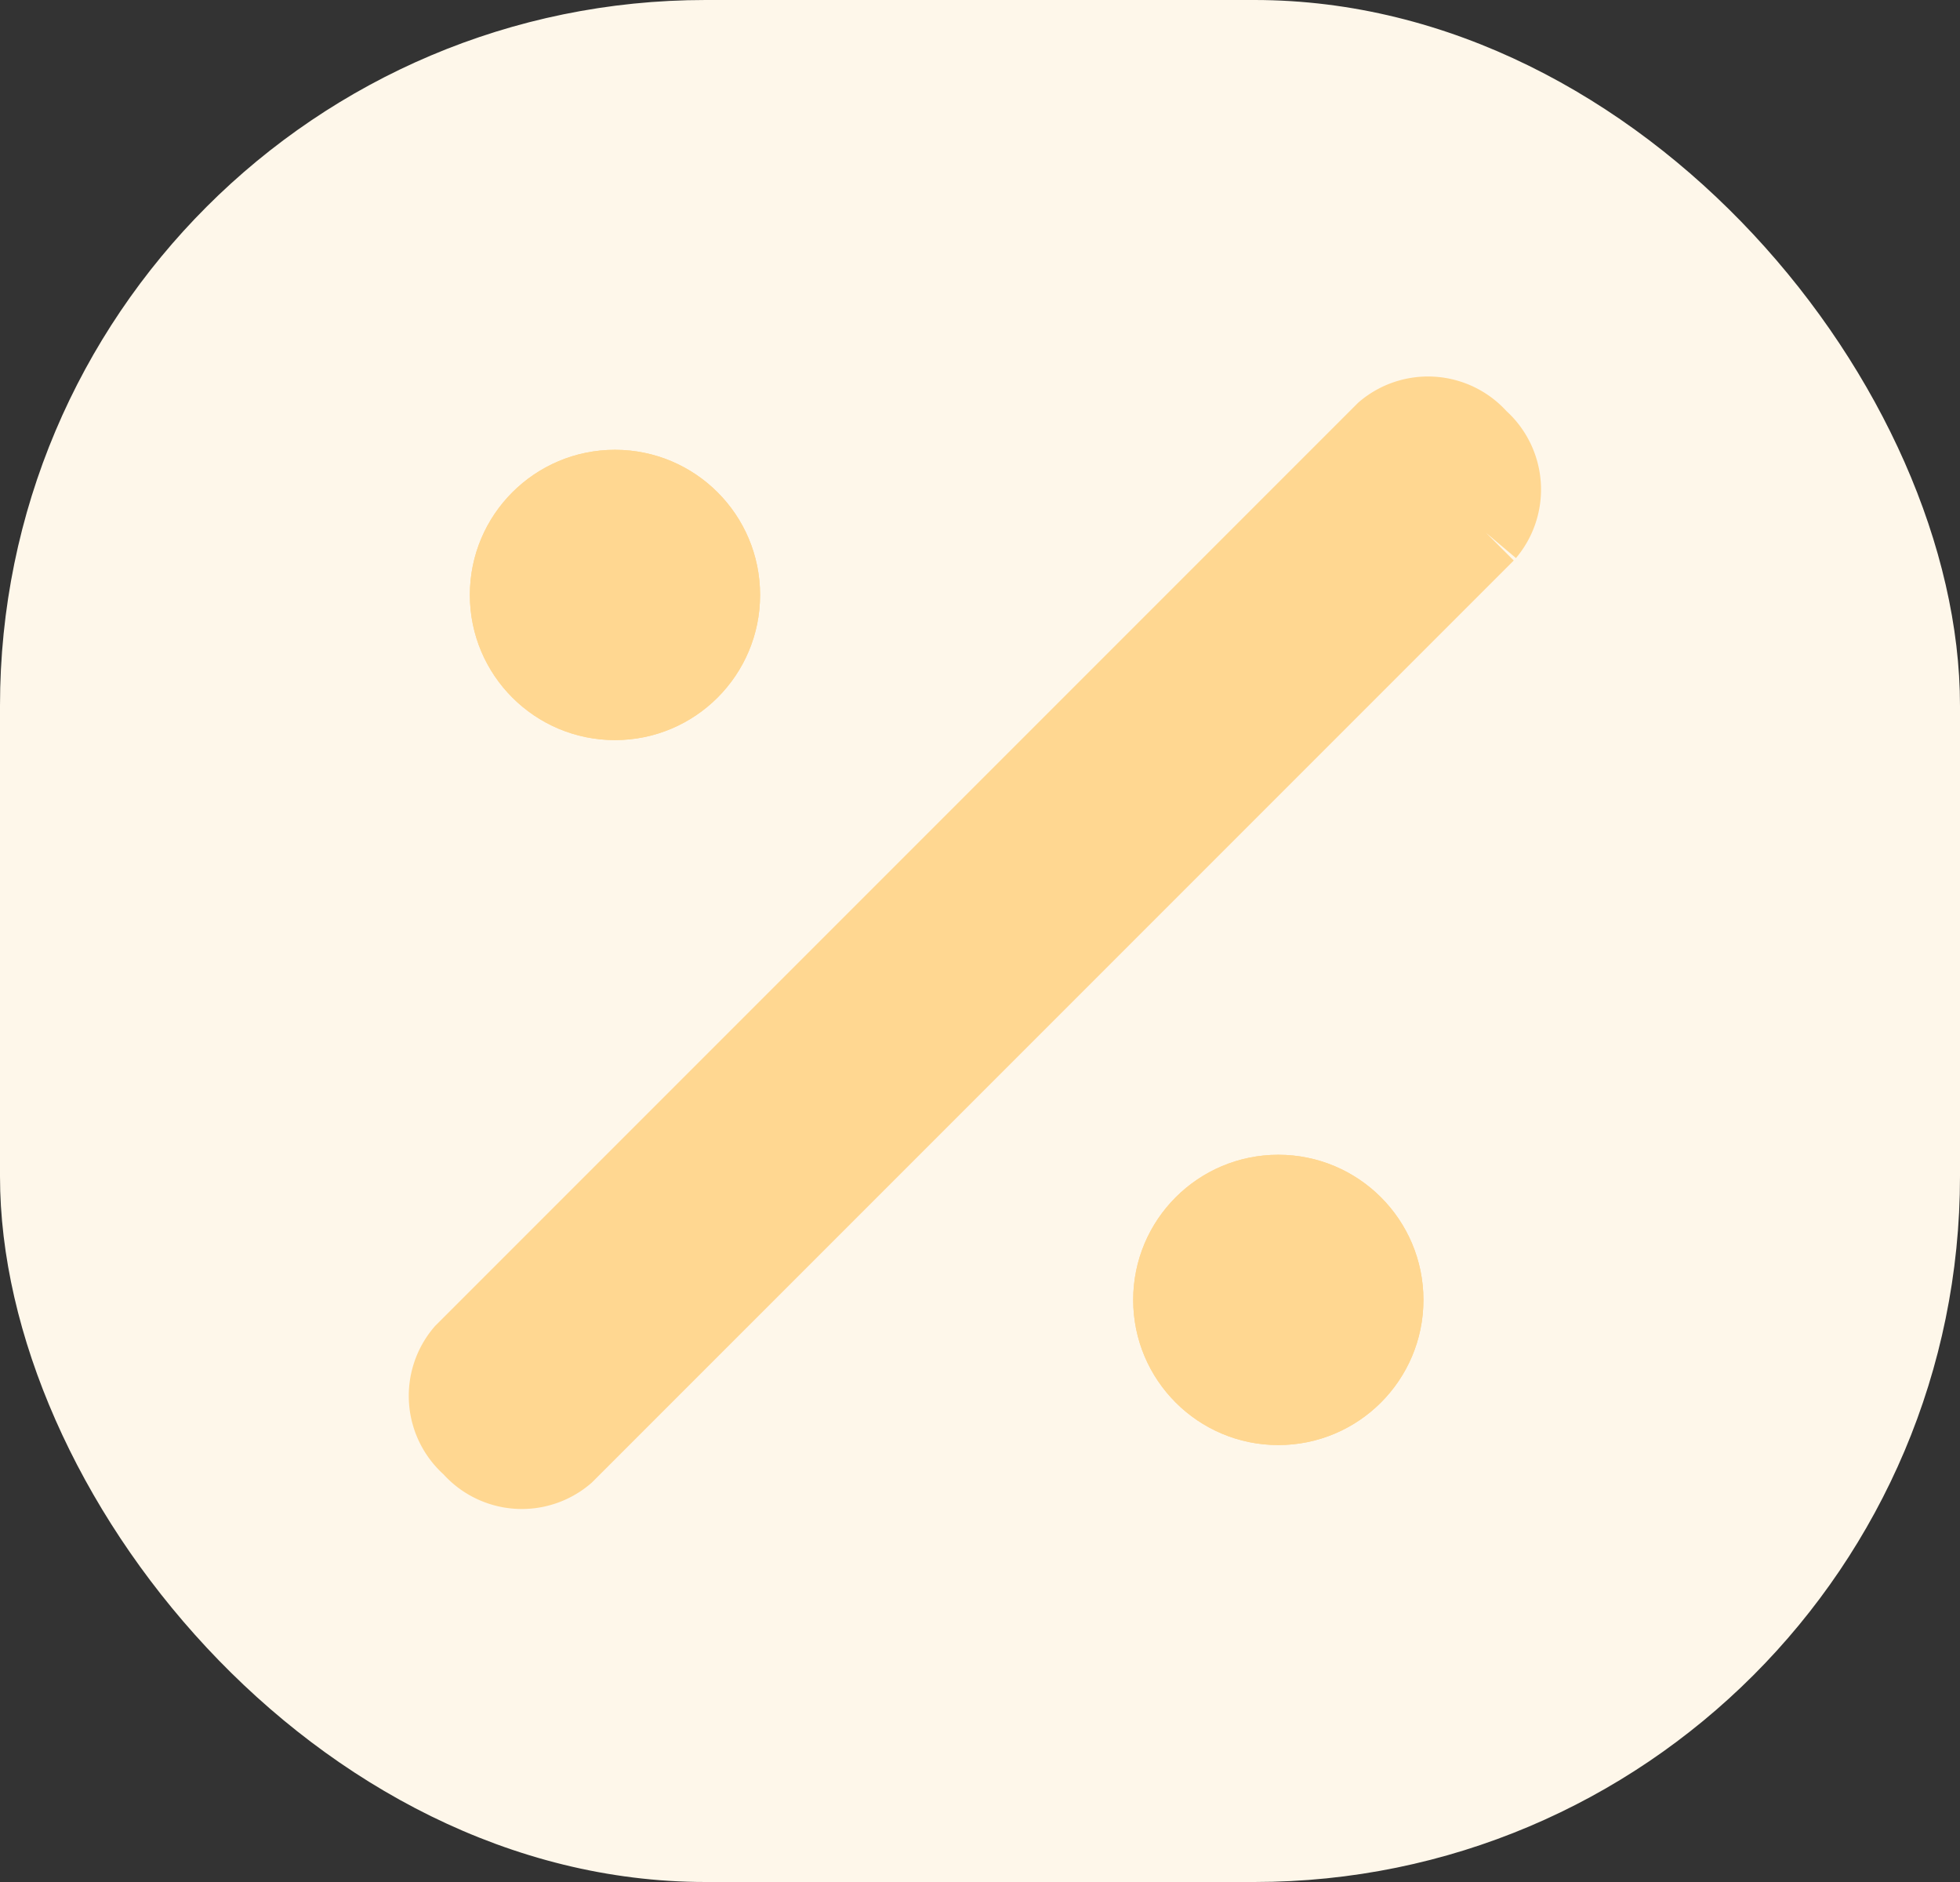 <svg xmlns="http://www.w3.org/2000/svg" width="25" height="24" viewBox="0 0 25 24">
  <rect x="0" y="0" width="25" height="24" fill="#333333" stroke="none"/>
  <g id="Raggruppa_174" data-name="Raggruppa 174" transform="translate(0 -0.413)">
    <rect id="Rettangolo_128" data-name="Rettangolo 128" width="25" height="24" rx="9" transform="translate(0 0.413)" fill="#fef7ea"/>
    <g id="Raggruppa_171" data-name="Raggruppa 171" transform="translate(5.365 5.364)">
      <path id="Tracciato_192" data-name="Tracciato 192" d="M17.392,1.826H.781A.851.851,0,0,1,0,.913.851.851,0,0,1,.781,0H17.392a.855.855,0,0,1,.781.913.855.855,0,0,1-.781.913" transform="translate(0 12.85) rotate(-45)" fill="#ffd791" stroke="#ffd791" stroke-width="1"/>
      <g id="Ellisse_4" data-name="Ellisse 4" transform="translate(9.089 9.775)" fill="#ffd791" stroke="#ffd791" stroke-width="1">
        <circle cx="1.851" cy="1.851" r="1.851" stroke="none"/>
        <circle cx="1.851" cy="1.851" r="1.351" fill="none"/>
      </g>
      <g id="Ellisse_5" data-name="Ellisse 5" transform="translate(0.628 0.785)" fill="#ffd791" stroke="#ffd791" stroke-width="1">
        <circle cx="1.851" cy="1.851" r="1.851" stroke="none"/>
        <circle cx="1.851" cy="1.851" r="1.351" fill="none"/>
      </g>
    </g>
  </g>
</svg>
